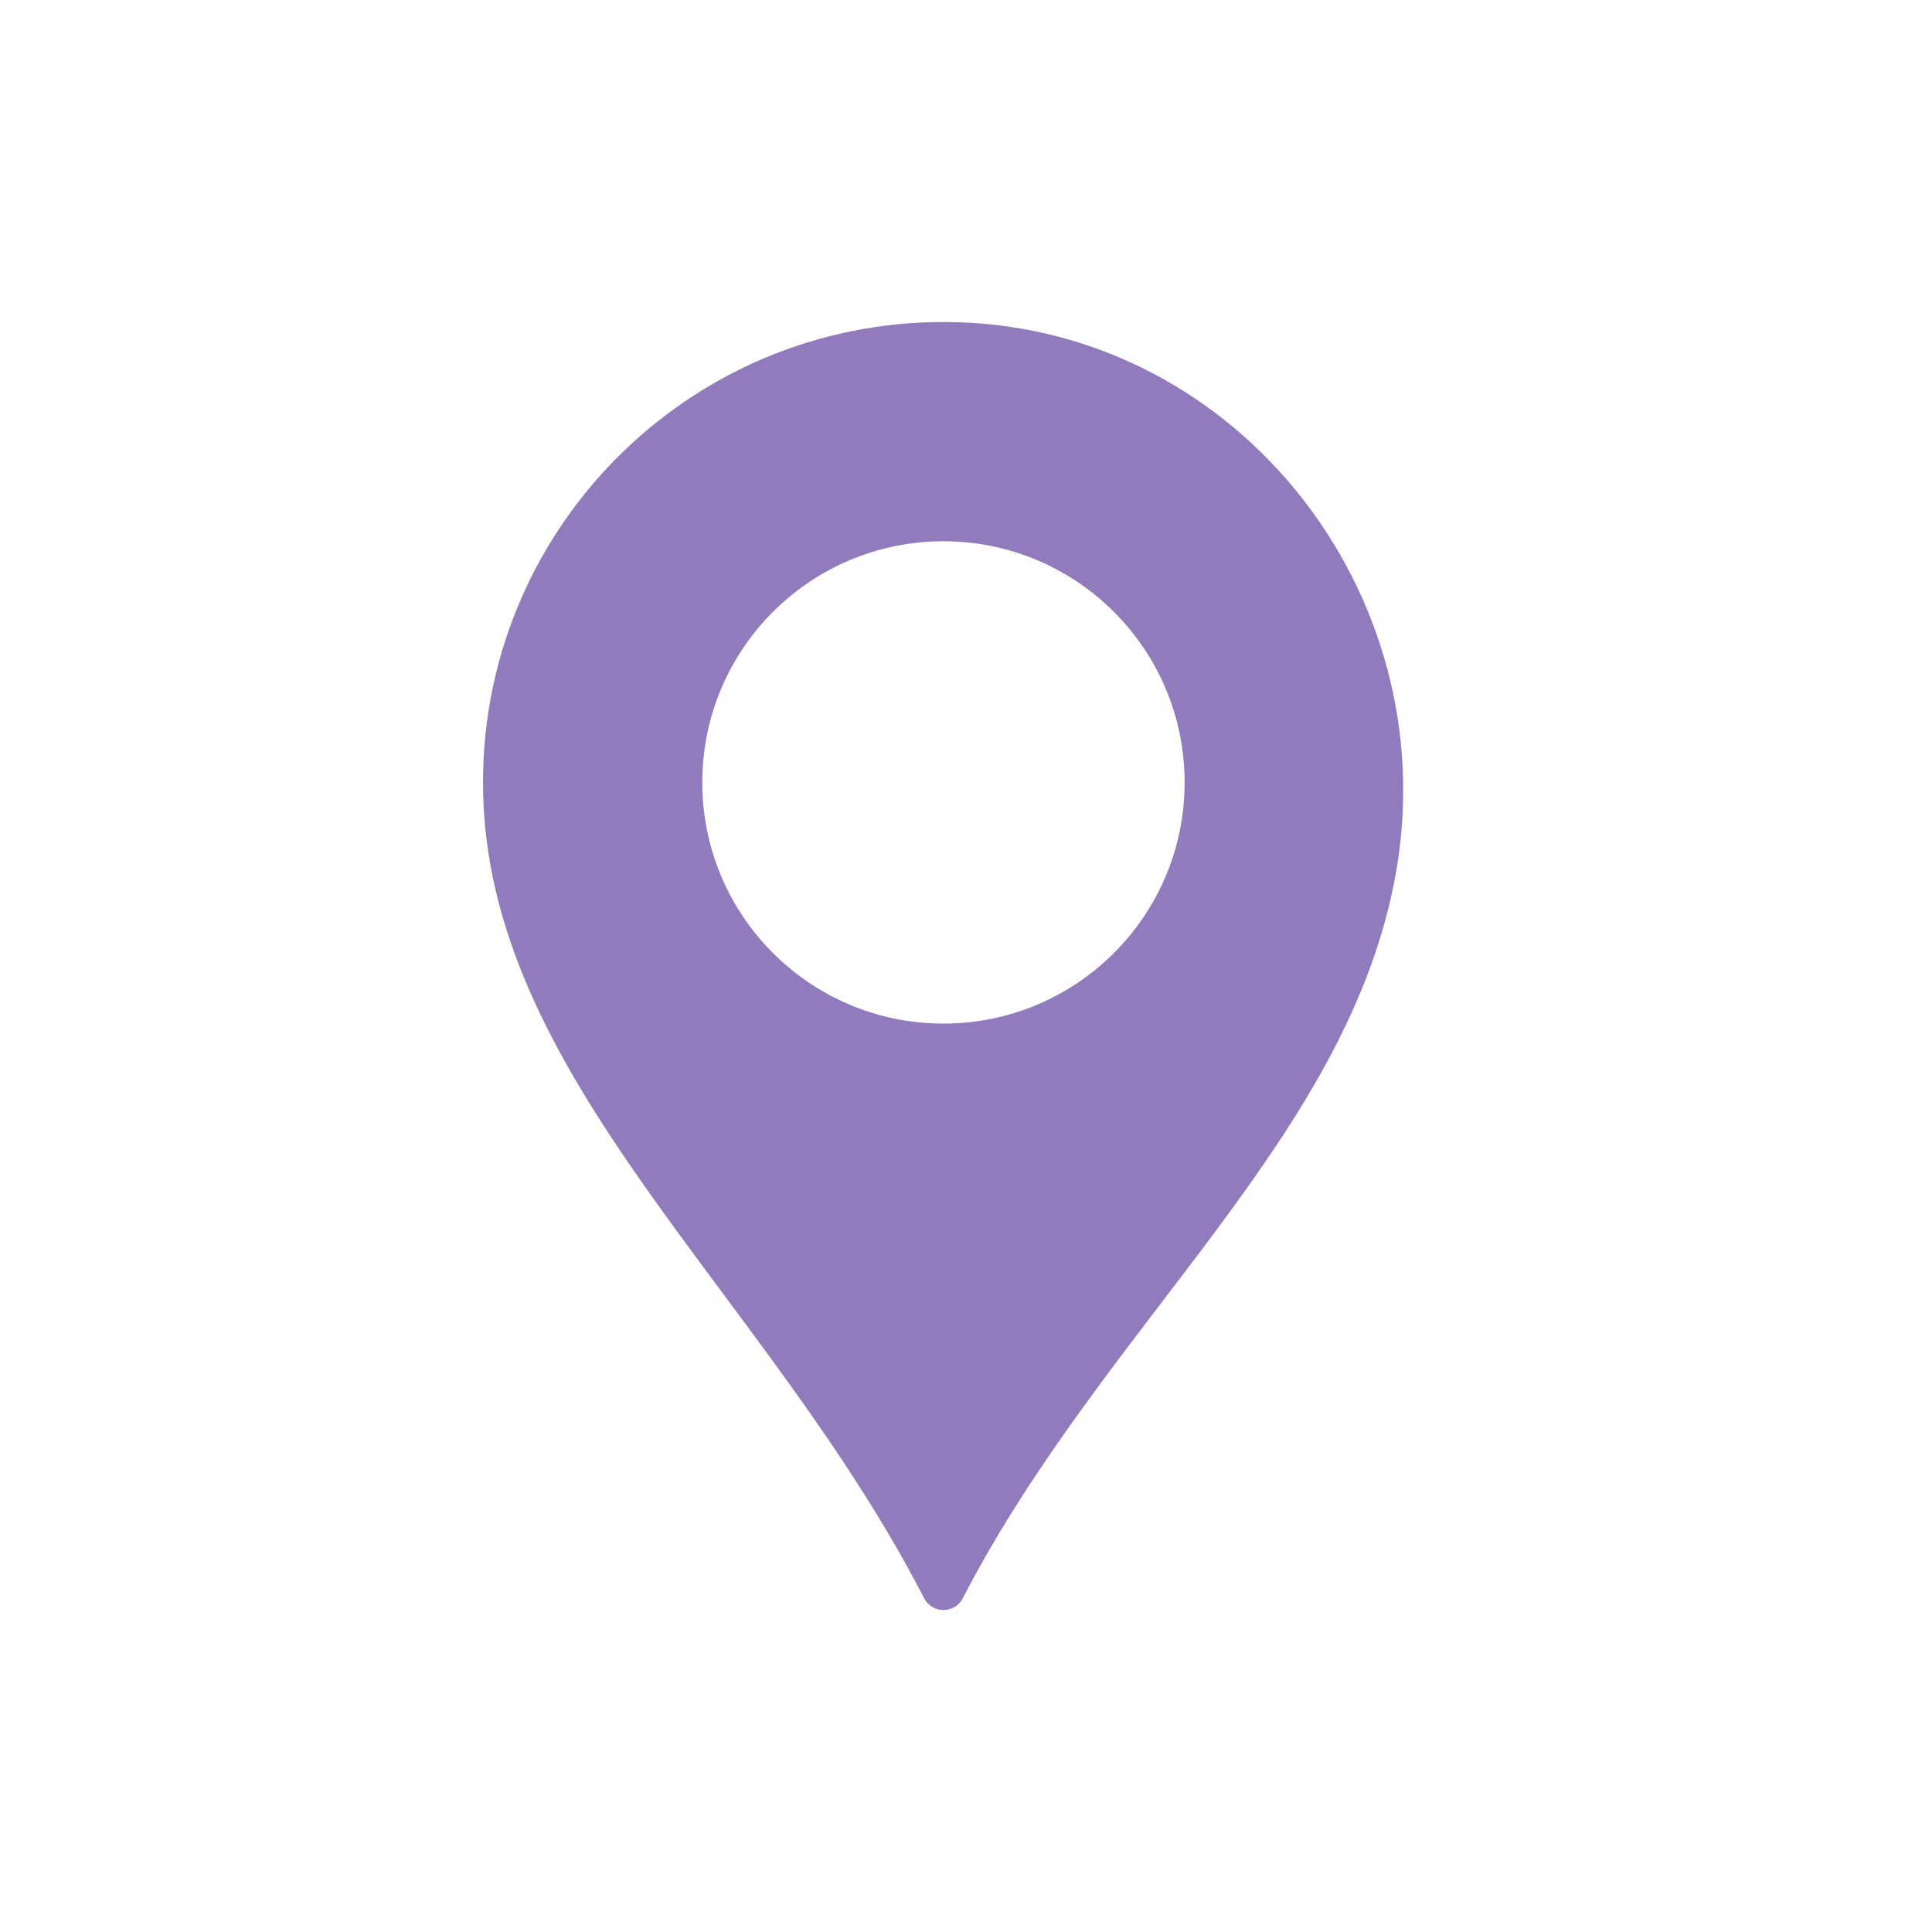 <svg width="32" height="32" viewBox="0 0 32 32" fill="none" xmlns="http://www.w3.org/2000/svg">
<path d="M15.89 5.338C11.558 5.192 8 8.66 8 12.96C8 17.839 12.682 21.38 15.307 26.473C15.44 26.731 15.812 26.732 15.946 26.473C18.32 21.891 22.378 18.818 23.13 14.404C23.909 9.835 20.521 5.494 15.89 5.338ZM15.626 16.954C13.42 16.954 11.632 15.166 11.632 12.96C11.632 10.754 13.42 8.965 15.626 8.965C17.832 8.965 19.621 10.754 19.621 12.96C19.621 15.166 17.832 16.954 15.626 16.954Z" fill="#927BBD"/>
</svg>
